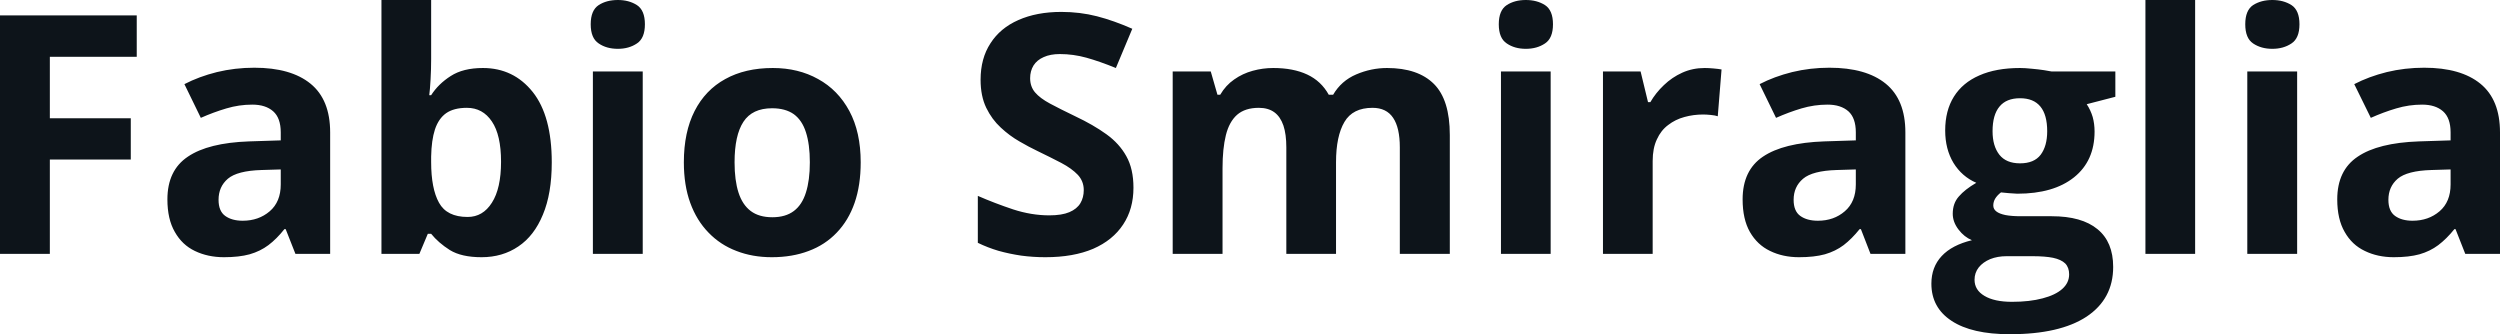 <svg fill="#0d141a" viewBox="0 0 172.04 23" height="100%" width="100%" xmlns="http://www.w3.org/2000/svg"><path preserveAspectRatio="none" d="M3.43 10.98L3.43 17.47L0 17.47L0 1.06L9.41 1.06L9.41 3.91L3.43 3.91L3.43 8.14L9.00 8.14L9.00 10.98L3.43 10.98ZM17.50 4.66L17.50 4.66Q20.02 4.66 21.37 5.76Q22.72 6.86 22.72 9.11L22.72 9.11L22.72 17.47L20.33 17.47L19.66 15.77L19.57 15.77Q19.04 16.44 18.47 16.87Q17.91 17.29 17.18 17.50Q16.45 17.70 15.41 17.70L15.41 17.70Q14.30 17.70 13.41 17.27Q12.53 16.85 12.03 15.96Q11.52 15.08 11.52 13.72L11.52 13.72Q11.52 11.72 12.93 10.78Q14.33 9.83 17.14 9.73L17.14 9.73L19.32 9.66L19.32 9.11Q19.32 8.12 18.80 7.66Q18.28 7.20 17.36 7.20L17.36 7.20Q16.45 7.20 15.58 7.46Q14.70 7.72 13.82 8.11L13.82 8.11L12.69 5.79Q13.69 5.27 14.93 4.96Q16.17 4.66 17.50 4.66ZM19.32 12.69L19.32 11.66L17.99 11.70Q16.33 11.75 15.68 12.30Q15.04 12.85 15.04 13.75L15.04 13.75Q15.04 14.53 15.50 14.86Q15.96 15.19 16.70 15.19L16.70 15.19Q17.80 15.19 18.56 14.54Q19.32 13.89 19.32 12.69L19.32 12.69ZM26.25 0L29.67 0L29.67 4.07Q29.67 4.77 29.63 5.47Q29.59 6.17 29.54 6.55L29.54 6.55L29.67 6.55Q30.17 5.77 31.02 5.23Q31.87 4.68 33.23 4.68L33.23 4.68Q35.34 4.68 36.66 6.33Q37.97 7.98 37.97 11.17L37.97 11.17Q37.97 13.32 37.36 14.77Q36.76 16.23 35.67 16.96Q34.58 17.70 33.14 17.70L33.14 17.70Q31.76 17.70 30.96 17.21Q30.17 16.71 29.67 16.09L29.67 16.09L29.44 16.09L28.86 17.47L26.25 17.47L26.25 0ZM32.13 7.42L32.13 7.42Q31.23 7.42 30.70 7.79Q30.18 8.16 29.93 8.91Q29.69 9.65 29.67 10.78L29.67 10.78L29.67 11.15Q29.67 12.98 30.21 13.95Q30.75 14.93 32.18 14.93L32.18 14.93Q33.23 14.93 33.85 13.95Q34.48 12.97 34.48 11.13L34.48 11.13Q34.48 9.29 33.85 8.36Q33.22 7.42 32.13 7.42ZM40.80 4.92L44.23 4.92L44.23 17.47L40.80 17.47L40.80 4.92ZM42.52 0L42.52 0Q43.28 0 43.83 0.35Q44.38 0.71 44.38 1.67L44.38 1.67Q44.38 2.63 43.83 2.99Q43.28 3.36 42.52 3.36L42.52 3.36Q41.74 3.36 41.20 2.99Q40.65 2.63 40.65 1.67L40.65 1.67Q40.65 0.71 41.20 0.35Q41.74 0 42.52 0ZM59.23 11.17L59.23 11.17Q59.23 12.75 58.81 13.96Q58.39 15.17 57.58 16.01Q56.78 16.85 55.65 17.27Q54.52 17.70 53.11 17.70L53.11 17.70Q51.78 17.70 50.68 17.27Q49.57 16.85 48.76 16.01Q47.94 15.17 47.50 13.96Q47.06 12.75 47.06 11.17L47.06 11.17Q47.06 9.09 47.80 7.64Q48.54 6.19 49.91 5.44Q51.28 4.68 53.18 4.68L53.18 4.68Q54.94 4.68 56.30 5.44Q57.67 6.19 58.45 7.64Q59.23 9.09 59.23 11.17ZM50.55 11.17L50.55 11.17Q50.55 12.41 50.82 13.25Q51.09 14.09 51.66 14.52Q52.23 14.95 53.15 14.95L53.15 14.95Q54.06 14.95 54.63 14.52Q55.20 14.09 55.46 13.25Q55.73 12.41 55.73 11.17L55.73 11.17Q55.73 9.93 55.46 9.10Q55.20 8.28 54.63 7.86Q54.05 7.45 53.13 7.45L53.13 7.45Q51.77 7.45 51.16 8.38Q50.55 9.31 50.55 11.17ZM78.00 12.92L78.00 12.92Q78.00 14.38 77.29 15.45Q76.58 16.53 75.23 17.12Q73.87 17.70 71.94 17.70L71.94 17.70Q71.09 17.70 70.27 17.59Q69.46 17.47 68.71 17.26Q67.97 17.04 67.29 16.71L67.29 16.71L67.29 13.48Q68.46 13.99 69.72 14.41Q70.98 14.82 72.21 14.82L72.21 14.82Q73.07 14.82 73.59 14.60Q74.11 14.38 74.35 13.98Q74.58 13.59 74.58 13.08L74.58 13.08Q74.58 12.47 74.17 12.03Q73.75 11.59 73.03 11.21Q72.30 10.83 71.39 10.39L71.39 10.39Q70.82 10.12 70.15 9.73Q69.47 9.34 68.87 8.78Q68.26 8.22 67.87 7.42Q67.48 6.61 67.48 5.49L67.48 5.49Q67.48 4.02 68.16 2.98Q68.83 1.93 70.08 1.38Q71.34 0.82 73.04 0.82L73.04 0.82Q74.32 0.82 75.49 1.12Q76.65 1.42 77.92 1.98L77.92 1.98L76.79 4.68Q75.66 4.22 74.76 3.97Q73.86 3.72 72.93 3.72L72.93 3.72Q72.28 3.72 71.82 3.93Q71.36 4.13 71.12 4.51Q70.89 4.89 70.89 5.38L70.89 5.38Q70.89 5.96 71.23 6.36Q71.57 6.76 72.26 7.13Q72.95 7.50 73.99 8.00L73.99 8.00Q75.24 8.59 76.14 9.24Q77.03 9.88 77.51 10.75Q78.00 11.62 78.00 12.92ZM95.45 4.68L95.45 4.68Q97.58 4.68 98.68 5.78Q99.77 6.87 99.77 9.29L99.77 9.29L99.77 17.47L96.33 17.47L96.33 10.14Q96.33 8.79 95.87 8.11Q95.41 7.42 94.45 7.42L94.45 7.42Q93.09 7.42 92.52 8.39Q91.94 9.37 91.94 11.17L91.94 11.17L91.94 17.47L88.52 17.47L88.52 10.14Q88.52 9.24 88.32 8.64Q88.11 8.03 87.70 7.73Q87.28 7.42 86.63 7.42L86.63 7.42Q85.68 7.42 85.13 7.90Q84.59 8.38 84.36 9.30Q84.13 10.23 84.13 11.57L84.13 11.57L84.13 17.47L80.70 17.47L80.70 4.92L83.32 4.92L83.78 6.52L83.97 6.52Q84.35 5.87 84.93 5.47Q85.51 5.06 86.21 4.87Q86.90 4.68 87.62 4.68L87.62 4.68Q89.00 4.68 89.96 5.13Q90.92 5.58 91.44 6.52L91.44 6.52L91.74 6.52Q92.30 5.56 93.33 5.12Q94.36 4.68 95.45 4.68ZM103.29 4.92L106.71 4.92L106.71 17.47L103.29 17.47L103.29 4.92ZM105.00 0L105.00 0Q105.77 0 106.32 0.35Q106.87 0.71 106.87 1.67L106.87 1.67Q106.87 2.63 106.32 2.99Q105.77 3.36 105.00 3.36L105.00 3.36Q104.23 3.36 103.69 2.99Q103.14 2.63 103.14 1.67L103.14 1.67Q103.14 0.71 103.69 0.35Q104.23 0 105.00 0ZM117.31 4.68L117.31 4.68Q117.57 4.68 117.91 4.71Q118.26 4.74 118.47 4.78L118.47 4.78L118.21 8.00Q118.04 7.94 117.73 7.91Q117.43 7.88 117.20 7.88L117.20 7.88Q116.54 7.88 115.92 8.05Q115.29 8.22 114.80 8.60Q114.30 8.97 114.02 9.59Q113.73 10.20 113.73 11.08L113.73 11.08L113.73 17.47L110.31 17.47L110.31 4.92L112.90 4.92L113.41 7.03L113.57 7.03Q113.94 6.39 114.50 5.86Q115.06 5.32 115.77 5.00Q116.48 4.68 117.31 4.68ZM125.89 4.66L125.89 4.66Q128.42 4.66 129.77 5.76Q131.12 6.86 131.12 9.11L131.12 9.11L131.12 17.47L128.72 17.47L128.06 15.77L127.97 15.77Q127.43 16.44 126.87 16.87Q126.31 17.29 125.58 17.50Q124.85 17.70 123.80 17.70L123.80 17.70Q122.69 17.70 121.81 17.27Q120.93 16.85 120.42 15.96Q119.92 15.08 119.92 13.72L119.92 13.72Q119.92 11.72 121.32 10.78Q122.73 9.83 125.53 9.73L125.53 9.73L127.71 9.66L127.71 9.11Q127.71 8.12 127.20 7.66Q126.68 7.20 125.76 7.20L125.76 7.20Q124.85 7.20 123.97 7.46Q123.10 7.72 122.22 8.11L122.22 8.11L121.09 5.79Q122.09 5.27 123.33 4.96Q124.57 4.66 125.89 4.66ZM127.71 12.69L127.71 11.66L126.39 11.70Q124.73 11.75 124.08 12.30Q123.43 12.85 123.43 13.75L123.43 13.75Q123.43 14.53 123.89 14.86Q124.35 15.19 125.10 15.19L125.10 15.19Q126.20 15.19 126.95 14.54Q127.71 13.89 127.71 12.69L127.71 12.69ZM138.31 23L138.31 23Q135.69 23 134.30 22.08Q132.91 21.17 132.91 19.52L132.91 19.52Q132.91 18.38 133.62 17.62Q134.33 16.86 135.70 16.53L135.70 16.53Q135.17 16.31 134.78 15.80Q134.38 15.28 134.38 14.71L134.38 14.71Q134.38 13.99 134.80 13.52Q135.21 13.04 136.00 12.58L136.00 12.58Q135.01 12.15 134.43 11.21Q133.86 10.26 133.86 8.98L133.86 8.98Q133.86 7.61 134.46 6.65Q135.06 5.69 136.21 5.19Q137.36 4.68 139.01 4.68L139.01 4.68Q139.36 4.68 139.82 4.73Q140.28 4.77 140.67 4.83Q141.05 4.89 141.19 4.92L141.19 4.92L145.57 4.92L145.57 6.66L143.60 7.17Q143.87 7.58 144.01 8.05Q144.14 8.52 144.14 9.05L144.14 9.05Q144.14 11.07 142.73 12.20Q141.32 13.33 138.82 13.33L138.82 13.33Q138.22 13.30 137.70 13.24L137.70 13.24Q137.44 13.44 137.30 13.67Q137.17 13.89 137.17 14.14L137.17 14.14Q137.17 14.39 137.38 14.55Q137.58 14.71 138.01 14.80Q138.43 14.88 139.06 14.88L139.06 14.88L141.19 14.88Q143.26 14.88 144.34 15.77Q145.42 16.65 145.42 18.37L145.42 18.37Q145.42 20.57 143.59 21.79Q141.75 23 138.31 23ZM138.46 20.77L138.46 20.77Q139.68 20.77 140.57 20.53Q141.45 20.30 141.92 19.88Q142.39 19.46 142.39 18.88L142.39 18.88Q142.39 18.41 142.12 18.13Q141.84 17.86 141.28 17.74Q140.73 17.63 139.86 17.63L139.86 17.63L138.09 17.63Q137.46 17.63 136.96 17.83Q136.46 18.04 136.17 18.40Q135.88 18.77 135.88 19.25L135.88 19.25Q135.88 19.96 136.56 20.36Q137.24 20.77 138.46 20.77ZM139.01 11.24L139.01 11.24Q139.98 11.24 140.43 10.65Q140.88 10.05 140.88 9.03L140.88 9.03Q140.88 7.90 140.41 7.33Q139.94 6.76 139.01 6.76L139.01 6.76Q138.07 6.76 137.60 7.33Q137.12 7.90 137.12 9.03L137.12 9.03Q137.12 10.05 137.59 10.65Q138.06 11.24 139.01 11.24ZM151.06 0L151.06 17.47L147.64 17.47L147.64 0L151.06 0ZM154.65 4.92L158.08 4.92L158.08 17.47L154.65 17.47L154.65 4.92ZM156.37 0L156.37 0Q157.14 0 157.69 0.35Q158.24 0.71 158.24 1.67L158.24 1.67Q158.24 2.63 157.69 2.99Q157.14 3.36 156.37 3.36L156.37 3.36Q155.60 3.36 155.05 2.99Q154.51 2.63 154.51 1.67L154.51 1.67Q154.51 0.71 155.05 0.35Q155.60 0 156.37 0ZM166.82 4.66L166.82 4.66Q169.34 4.66 170.69 5.76Q172.04 6.86 172.04 9.11L172.04 9.11L172.04 17.47L169.65 17.47L168.98 15.77L168.90 15.77Q168.36 16.44 167.79 16.87Q167.23 17.29 166.50 17.50Q165.77 17.70 164.73 17.70L164.73 17.70Q163.62 17.70 162.74 17.27Q161.85 16.85 161.35 15.96Q160.84 15.08 160.84 13.72L160.84 13.72Q160.84 11.72 162.25 10.78Q163.65 9.83 166.46 9.73L166.46 9.73L168.64 9.66L168.64 9.11Q168.64 8.12 168.12 7.66Q167.60 7.20 166.68 7.20L166.68 7.20Q165.77 7.20 164.90 7.46Q164.02 7.72 163.15 8.11L163.15 8.11L162.01 5.79Q163.01 5.27 164.25 4.96Q165.49 4.66 166.82 4.66ZM168.64 12.69L168.64 11.66L167.31 11.70Q165.65 11.75 165.00 12.30Q164.36 12.85 164.36 13.75L164.36 13.75Q164.36 14.53 164.82 14.86Q165.28 15.19 166.02 15.19L166.02 15.19Q167.12 15.19 167.88 14.54Q168.64 13.89 168.64 12.69L168.64 12.69Z"></path></svg>